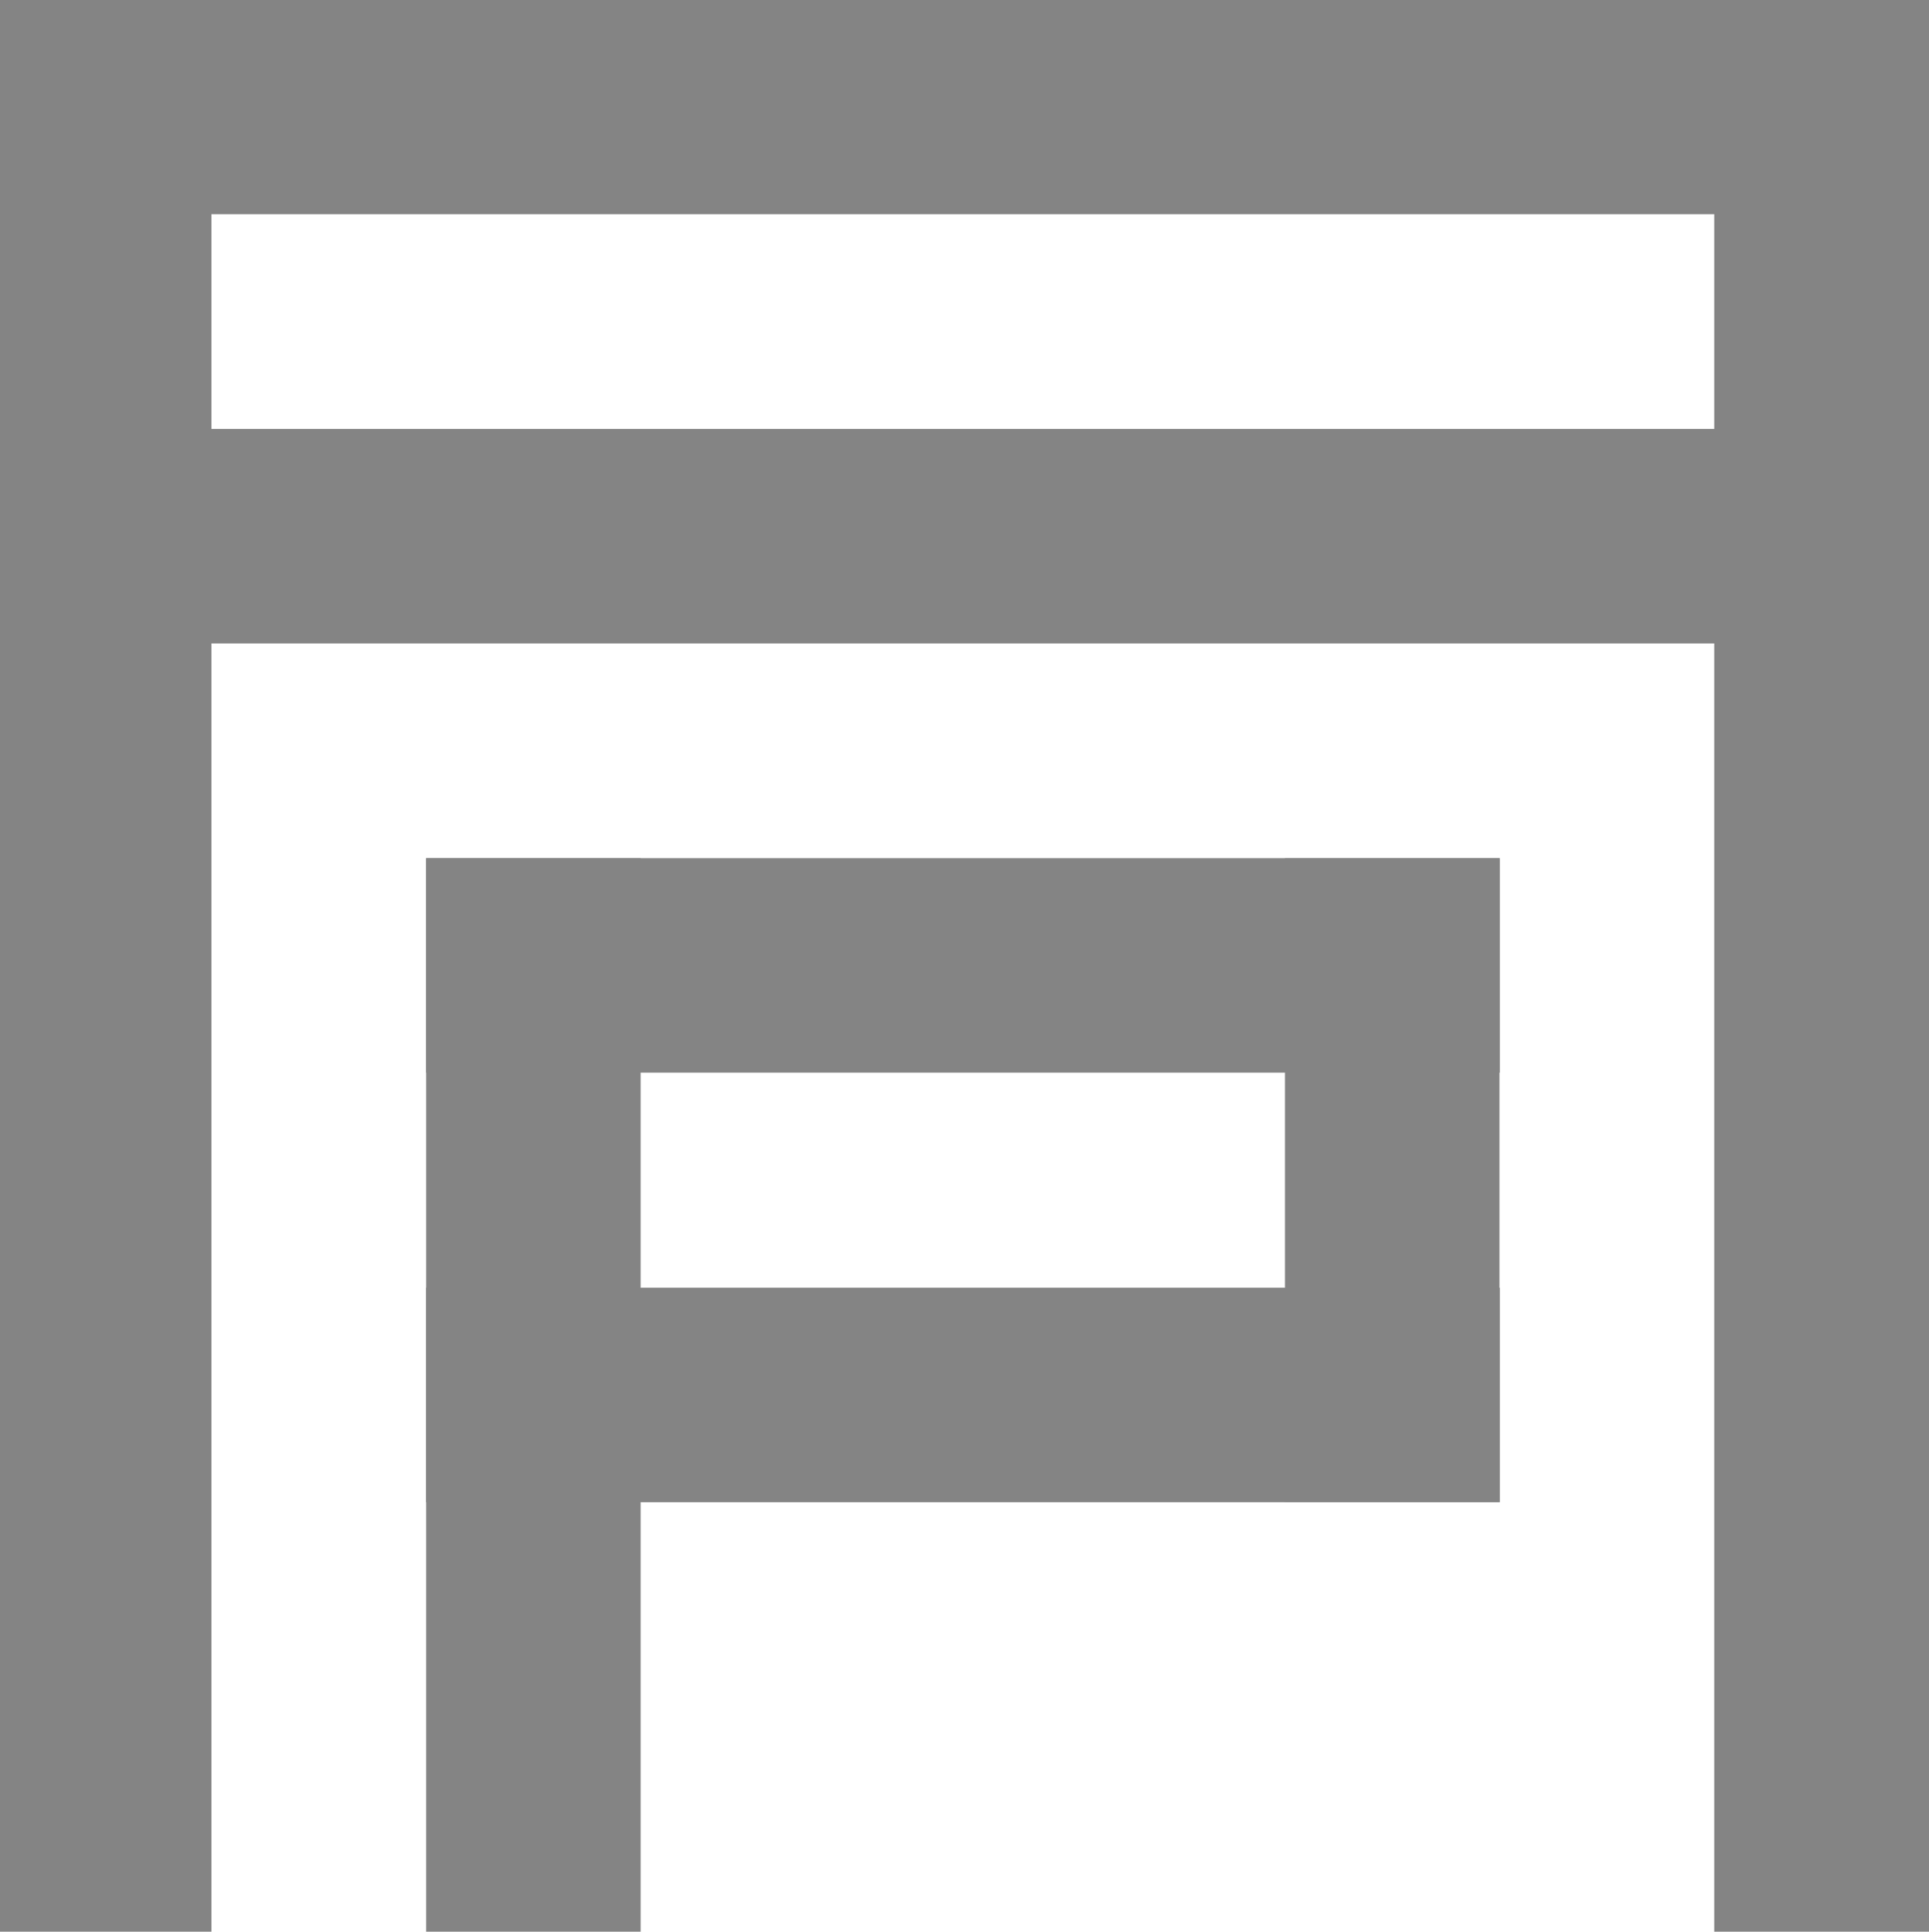 <?xml version="1.0" encoding="UTF-8"?> <!-- Generator: Adobe Illustrator 24.2.0, SVG Export Plug-In . SVG Version: 6.00 Build 0) --> <svg xmlns="http://www.w3.org/2000/svg" xmlns:xlink="http://www.w3.org/1999/xlink" version="1.1" id="Layer_1" x="0px" y="0px" viewBox="0 0 68.98 69.08" style="enable-background:new 0 0 68.98 69.08;" xml:space="preserve"> <style type="text/css"> .st0{fill:#848484;} </style> <g id="Group_2627" transform="translate(0 0)"> <path id="Path_7272" class="st0" d="M-0.12-0.02v69.1h7.68V23.01h53.74v46.07h7.68v-69.1H-0.12z M7.56,15.33V7.66h53.74v7.68H7.56z "></path> <rect id="Rectangle_14" x="15.24" y="30.69" class="st0" width="7.67" height="38.39"></rect> <rect id="Rectangle_15" x="15.24" y="30.69" class="st0" width="38.39" height="7.67"></rect> <rect id="Rectangle_16" x="15.24" y="46.05" class="st0" width="38.39" height="7.67"></rect> <rect id="Rectangle_17" x="45.95" y="30.69" class="st0" width="7.67" height="23.03"></rect> </g> </svg> 